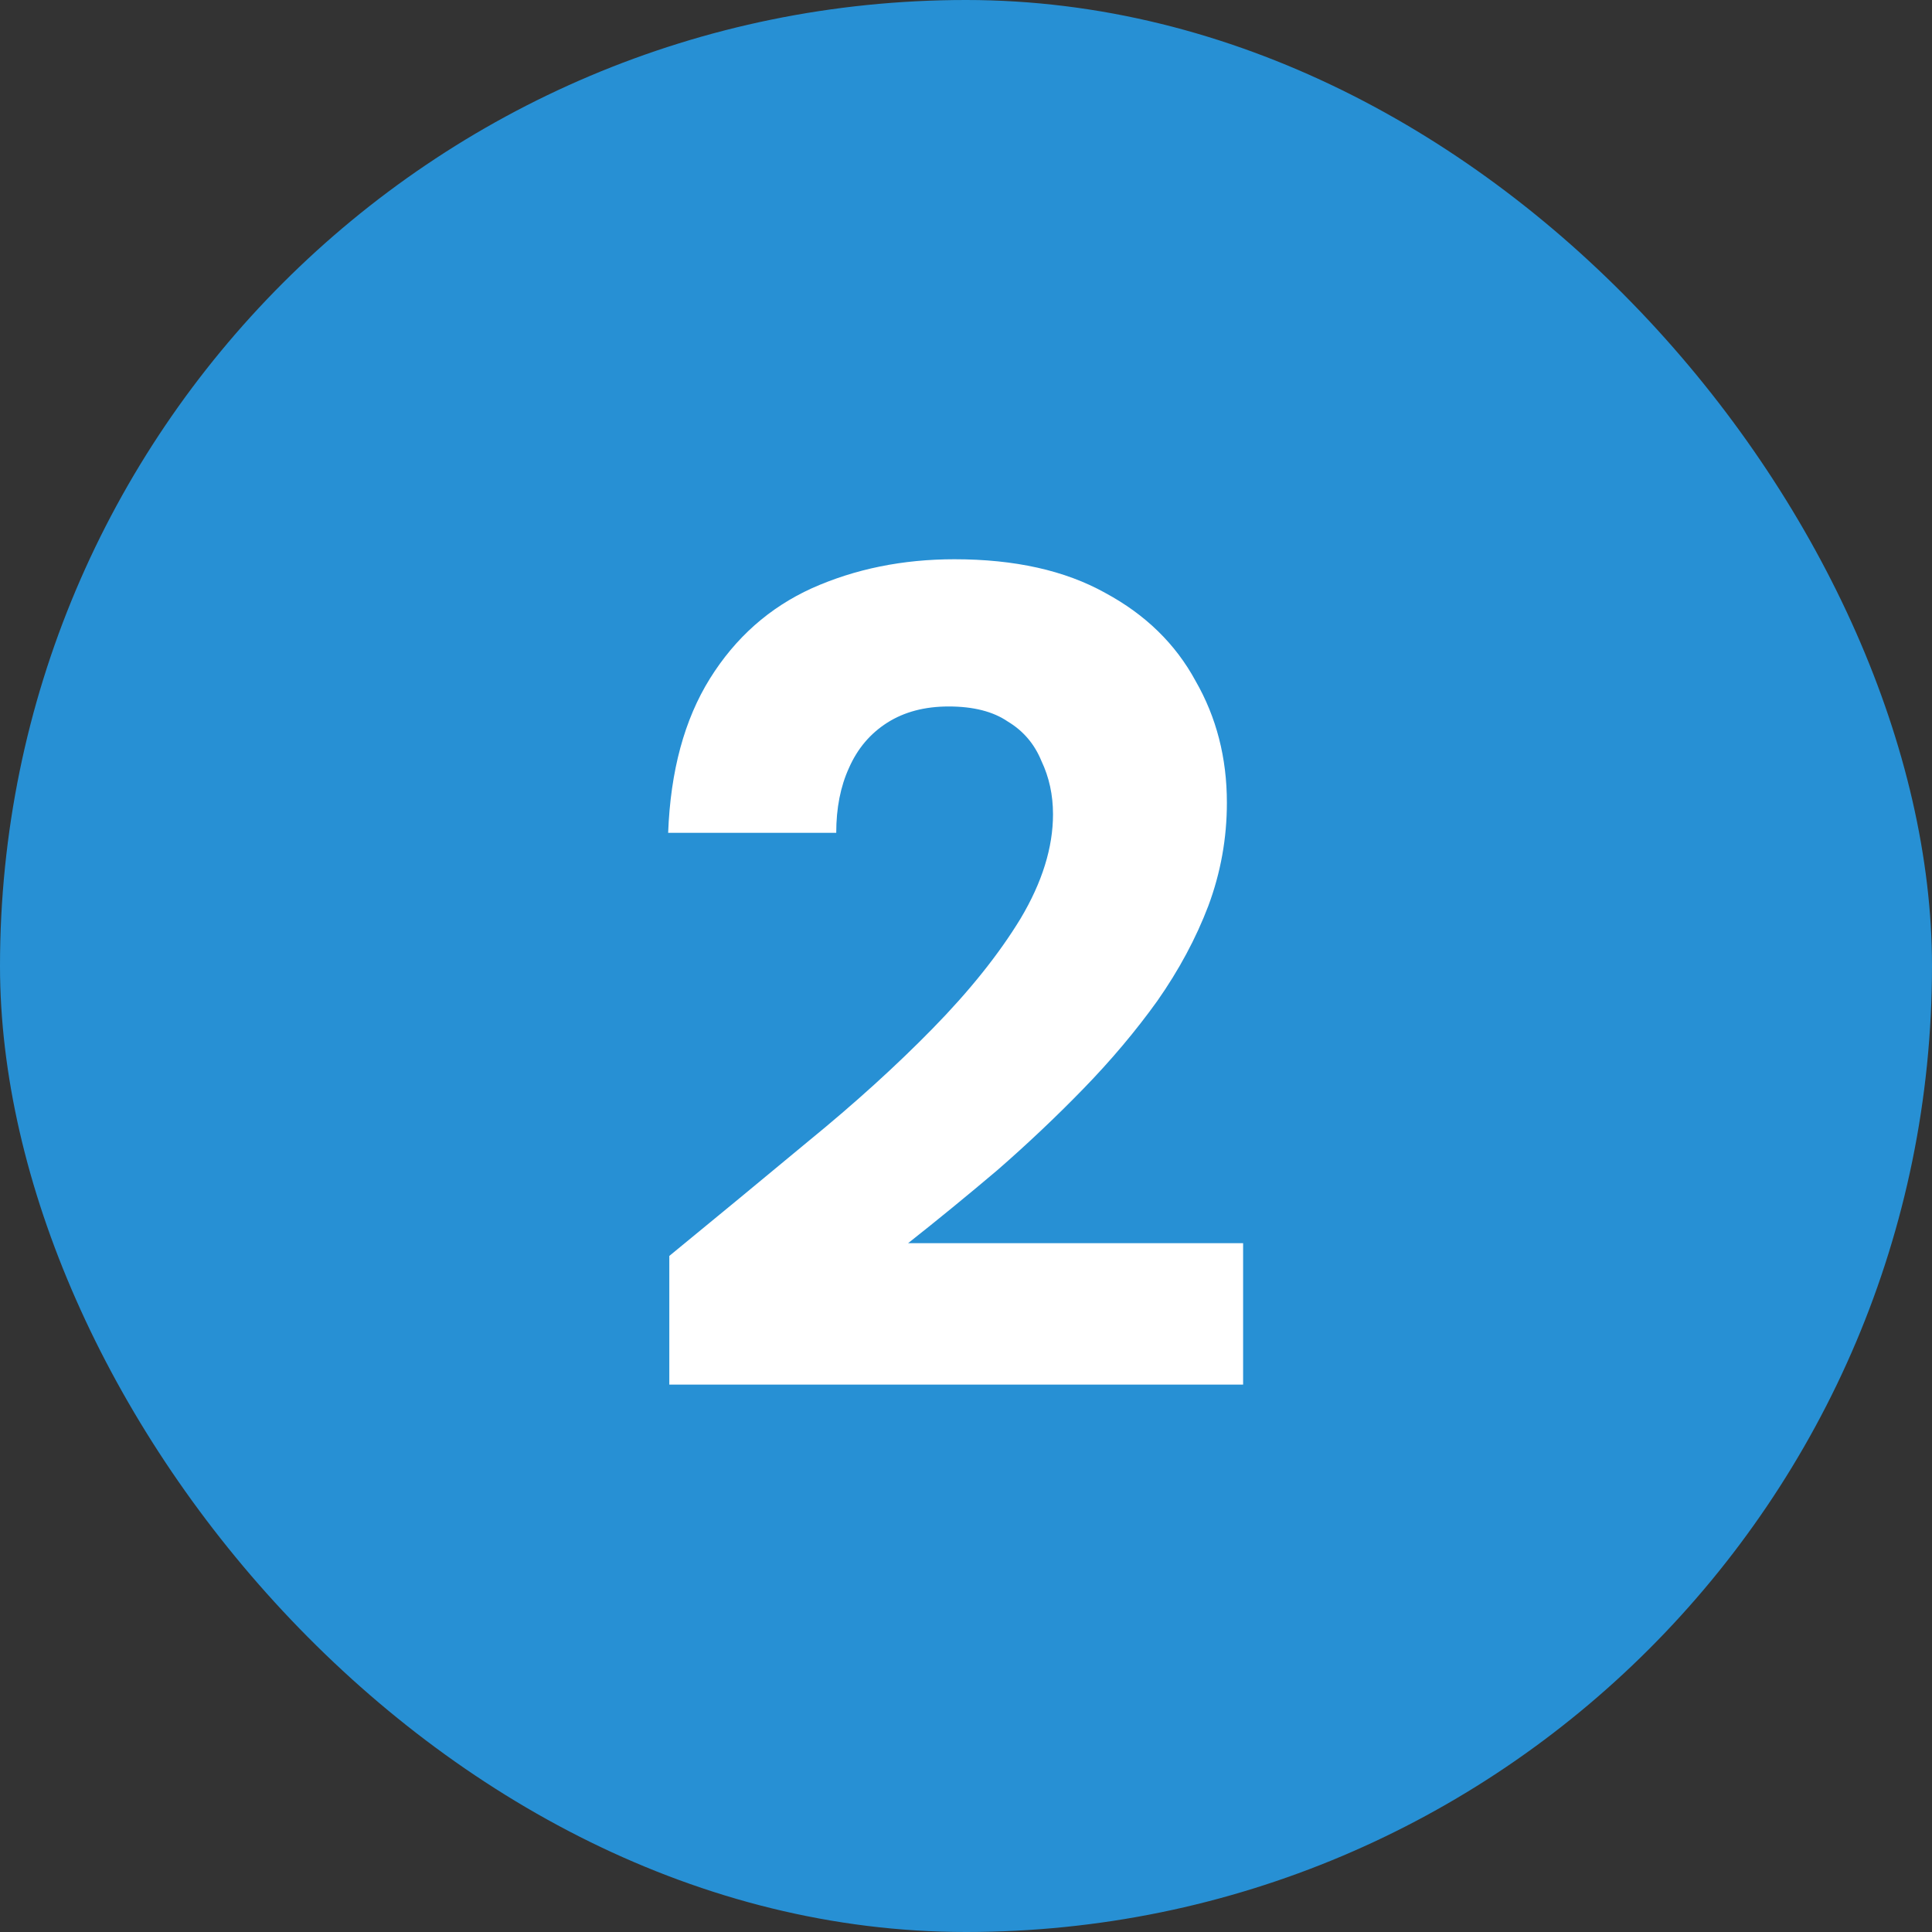 <svg width="60" height="60" viewBox="0 0 60 60" fill="none" xmlns="http://www.w3.org/2000/svg">
<rect x="0" y="0" width="60" height="60" fill="#333333" stroke="none"/>
<rect width="60" height="60" rx="30" fill="#2790D4"/>
<path d="M20.786 43V39.004C22.25 37.804 23.69 36.616 25.106 35.44C26.546 34.264 27.83 33.1 28.958 31.948C30.11 30.772 31.022 29.632 31.694 28.528C32.366 27.4 32.702 26.32 32.702 25.288C32.702 24.688 32.582 24.136 32.342 23.632C32.126 23.104 31.778 22.696 31.298 22.408C30.842 22.096 30.23 21.94 29.462 21.94C28.718 21.94 28.082 22.108 27.554 22.444C27.026 22.78 26.63 23.248 26.366 23.848C26.102 24.424 25.97 25.096 25.97 25.864H20.75C20.822 23.944 21.254 22.348 22.046 21.076C22.838 19.804 23.894 18.868 25.214 18.268C26.558 17.668 28.034 17.368 29.642 17.368C31.514 17.368 33.074 17.716 34.322 18.412C35.57 19.084 36.506 19.996 37.13 21.148C37.778 22.276 38.102 23.536 38.102 24.928C38.102 26.032 37.91 27.1 37.526 28.132C37.142 29.14 36.614 30.124 35.942 31.084C35.27 32.02 34.502 32.932 33.638 33.82C32.798 34.684 31.91 35.524 30.974 36.34C30.038 37.132 29.114 37.888 28.202 38.608H38.606V43H20.786Z" fill="white"/>
</svg>
